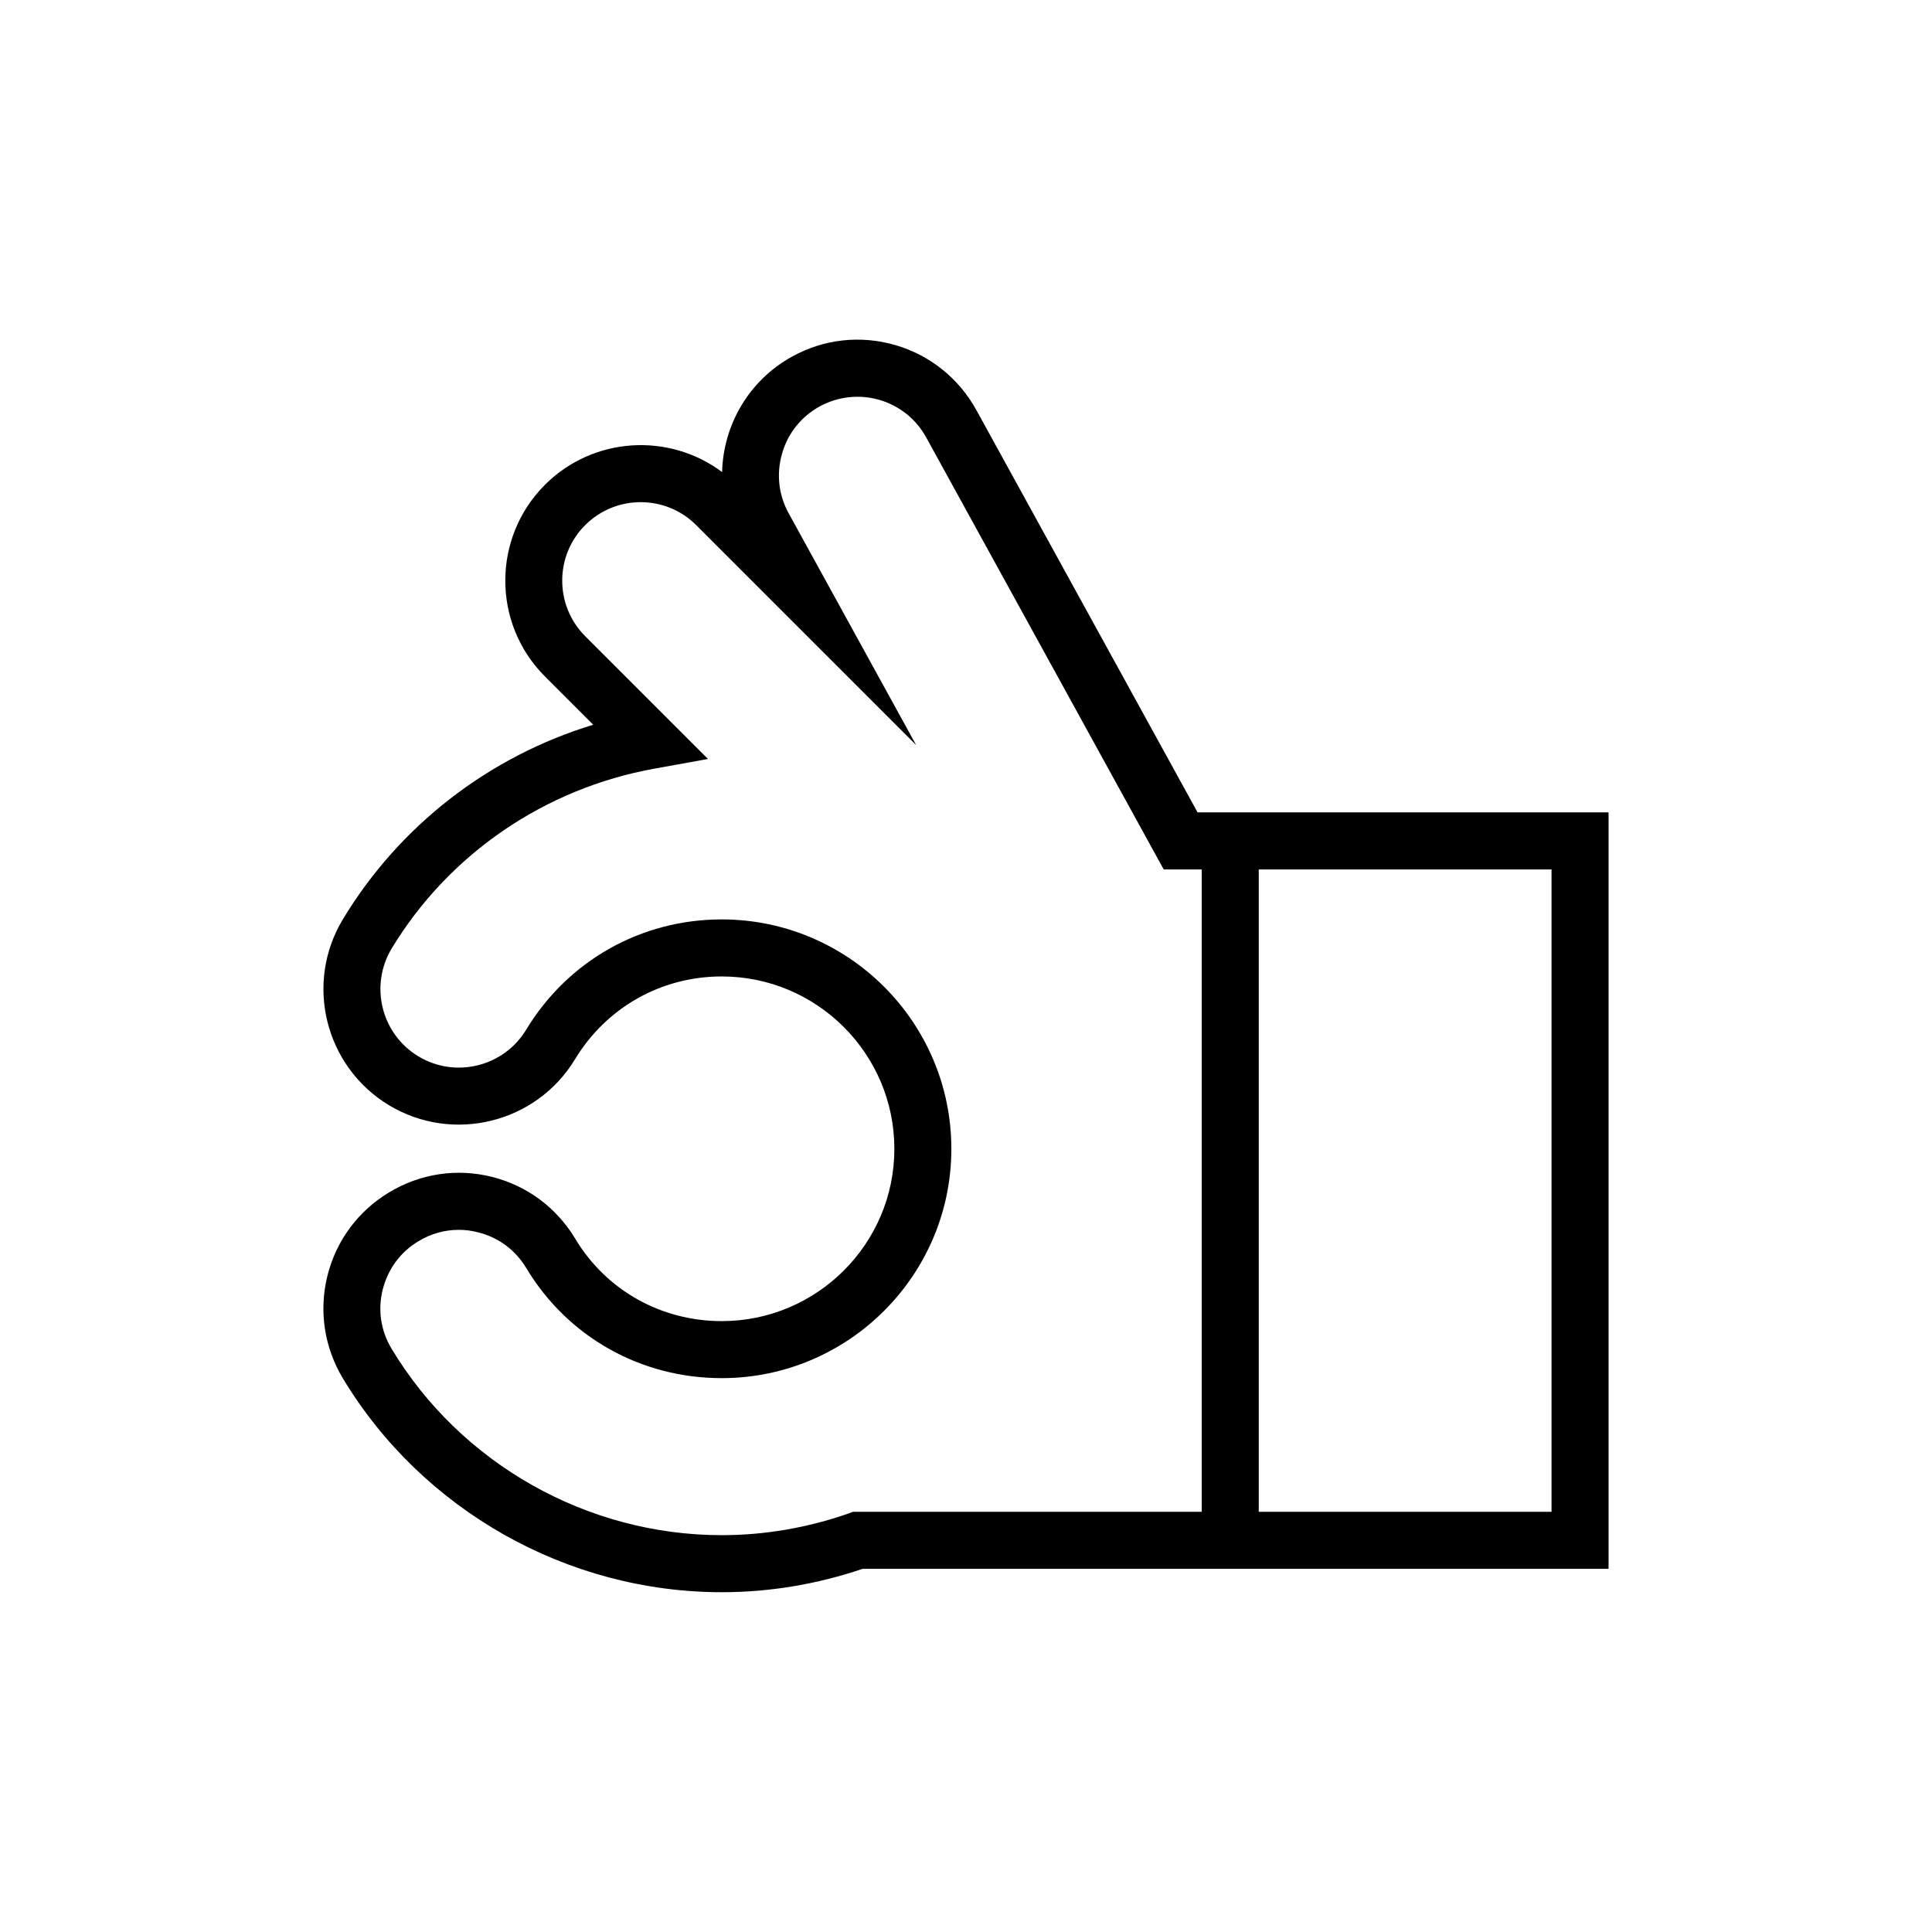 <?xml version="1.0" encoding="UTF-8"?>
<!-- The Best Svg Icon site in the world: iconSvg.co, Visit us! https://iconsvg.co -->
<svg fill="#000000" width="800px" height="800px" version="1.1" viewBox="144 144 512 512" xmlns="http://www.w3.org/2000/svg">
 <path d="m477.59 359.29h-16.223l-58.645-106.66c-4.637-8.363-12.242-14.508-21.461-17.18s-18.895-1.613-27.305 3.023c-11.637 6.398-18.289 18.289-18.59 30.633-14.055-10.531-34.16-9.422-46.953 3.375-14.008 14.008-14.008 36.777 0 50.785l12.797 12.797c-27.609 8.414-51.289 26.652-66.301 51.488-10.277 16.93-4.836 39.047 12.141 49.324 16.93 10.227 39.047 4.785 49.324-12.141 8.312-13.754 22.871-21.965 38.895-21.965 25.242 0 45.746 20.504 45.746 45.695 0 25.141-20.504 45.645-45.746 45.645-16.07 0-30.633-8.16-38.844-21.867-4.938-8.211-12.797-14.055-22.117-16.375-9.32-2.316-18.941-0.855-27.207 4.133-8.211 4.938-14.008 12.797-16.324 22.066-2.316 9.32-0.855 18.992 4.082 27.207 21.059 34.965 59.5 56.68 100.41 56.68 12.594 0 25.141-2.066 37.332-6.195l89.875-0.004h107.81v-200.47zm-107.52 185.35-1.211 0.453c-10.984 3.828-22.32 5.742-33.605 5.742-35.621 0-69.121-18.895-87.461-49.375-2.871-4.734-3.727-10.328-2.367-15.719 1.359-5.391 4.684-9.977 9.473-12.797 3.273-2.016 6.953-3.023 10.68-3.023 1.715 0 3.375 0.203 5.09 0.656 5.391 1.309 9.926 4.684 12.797 9.473 10.984 18.289 30.379 29.172 51.793 29.172 33.555 0 60.859-27.258 60.859-60.758 0-33.555-27.305-60.809-60.859-60.809-21.363 0-40.758 10.934-51.844 29.27-5.945 9.773-18.742 12.949-28.566 7.004-9.824-5.945-12.949-18.742-7.055-28.566 15.164-25.039 40.559-42.422 69.625-47.66l14.207-2.57-32.547-32.547c-8.113-8.113-8.113-21.312 0-29.422 8.113-8.113 21.312-8.113 29.422 0l58.289 58.289-33.805-61.465c-2.672-4.887-3.273-10.48-1.715-15.82 1.512-5.34 5.09-9.773 9.926-12.445 4.887-2.672 10.531-3.273 15.82-1.762 5.34 1.562 9.773 5.09 12.445 9.977l62.934 114.47h10.078v170.24zm185.1 0h-77.586v-170.23h77.586z"/>
</svg>
